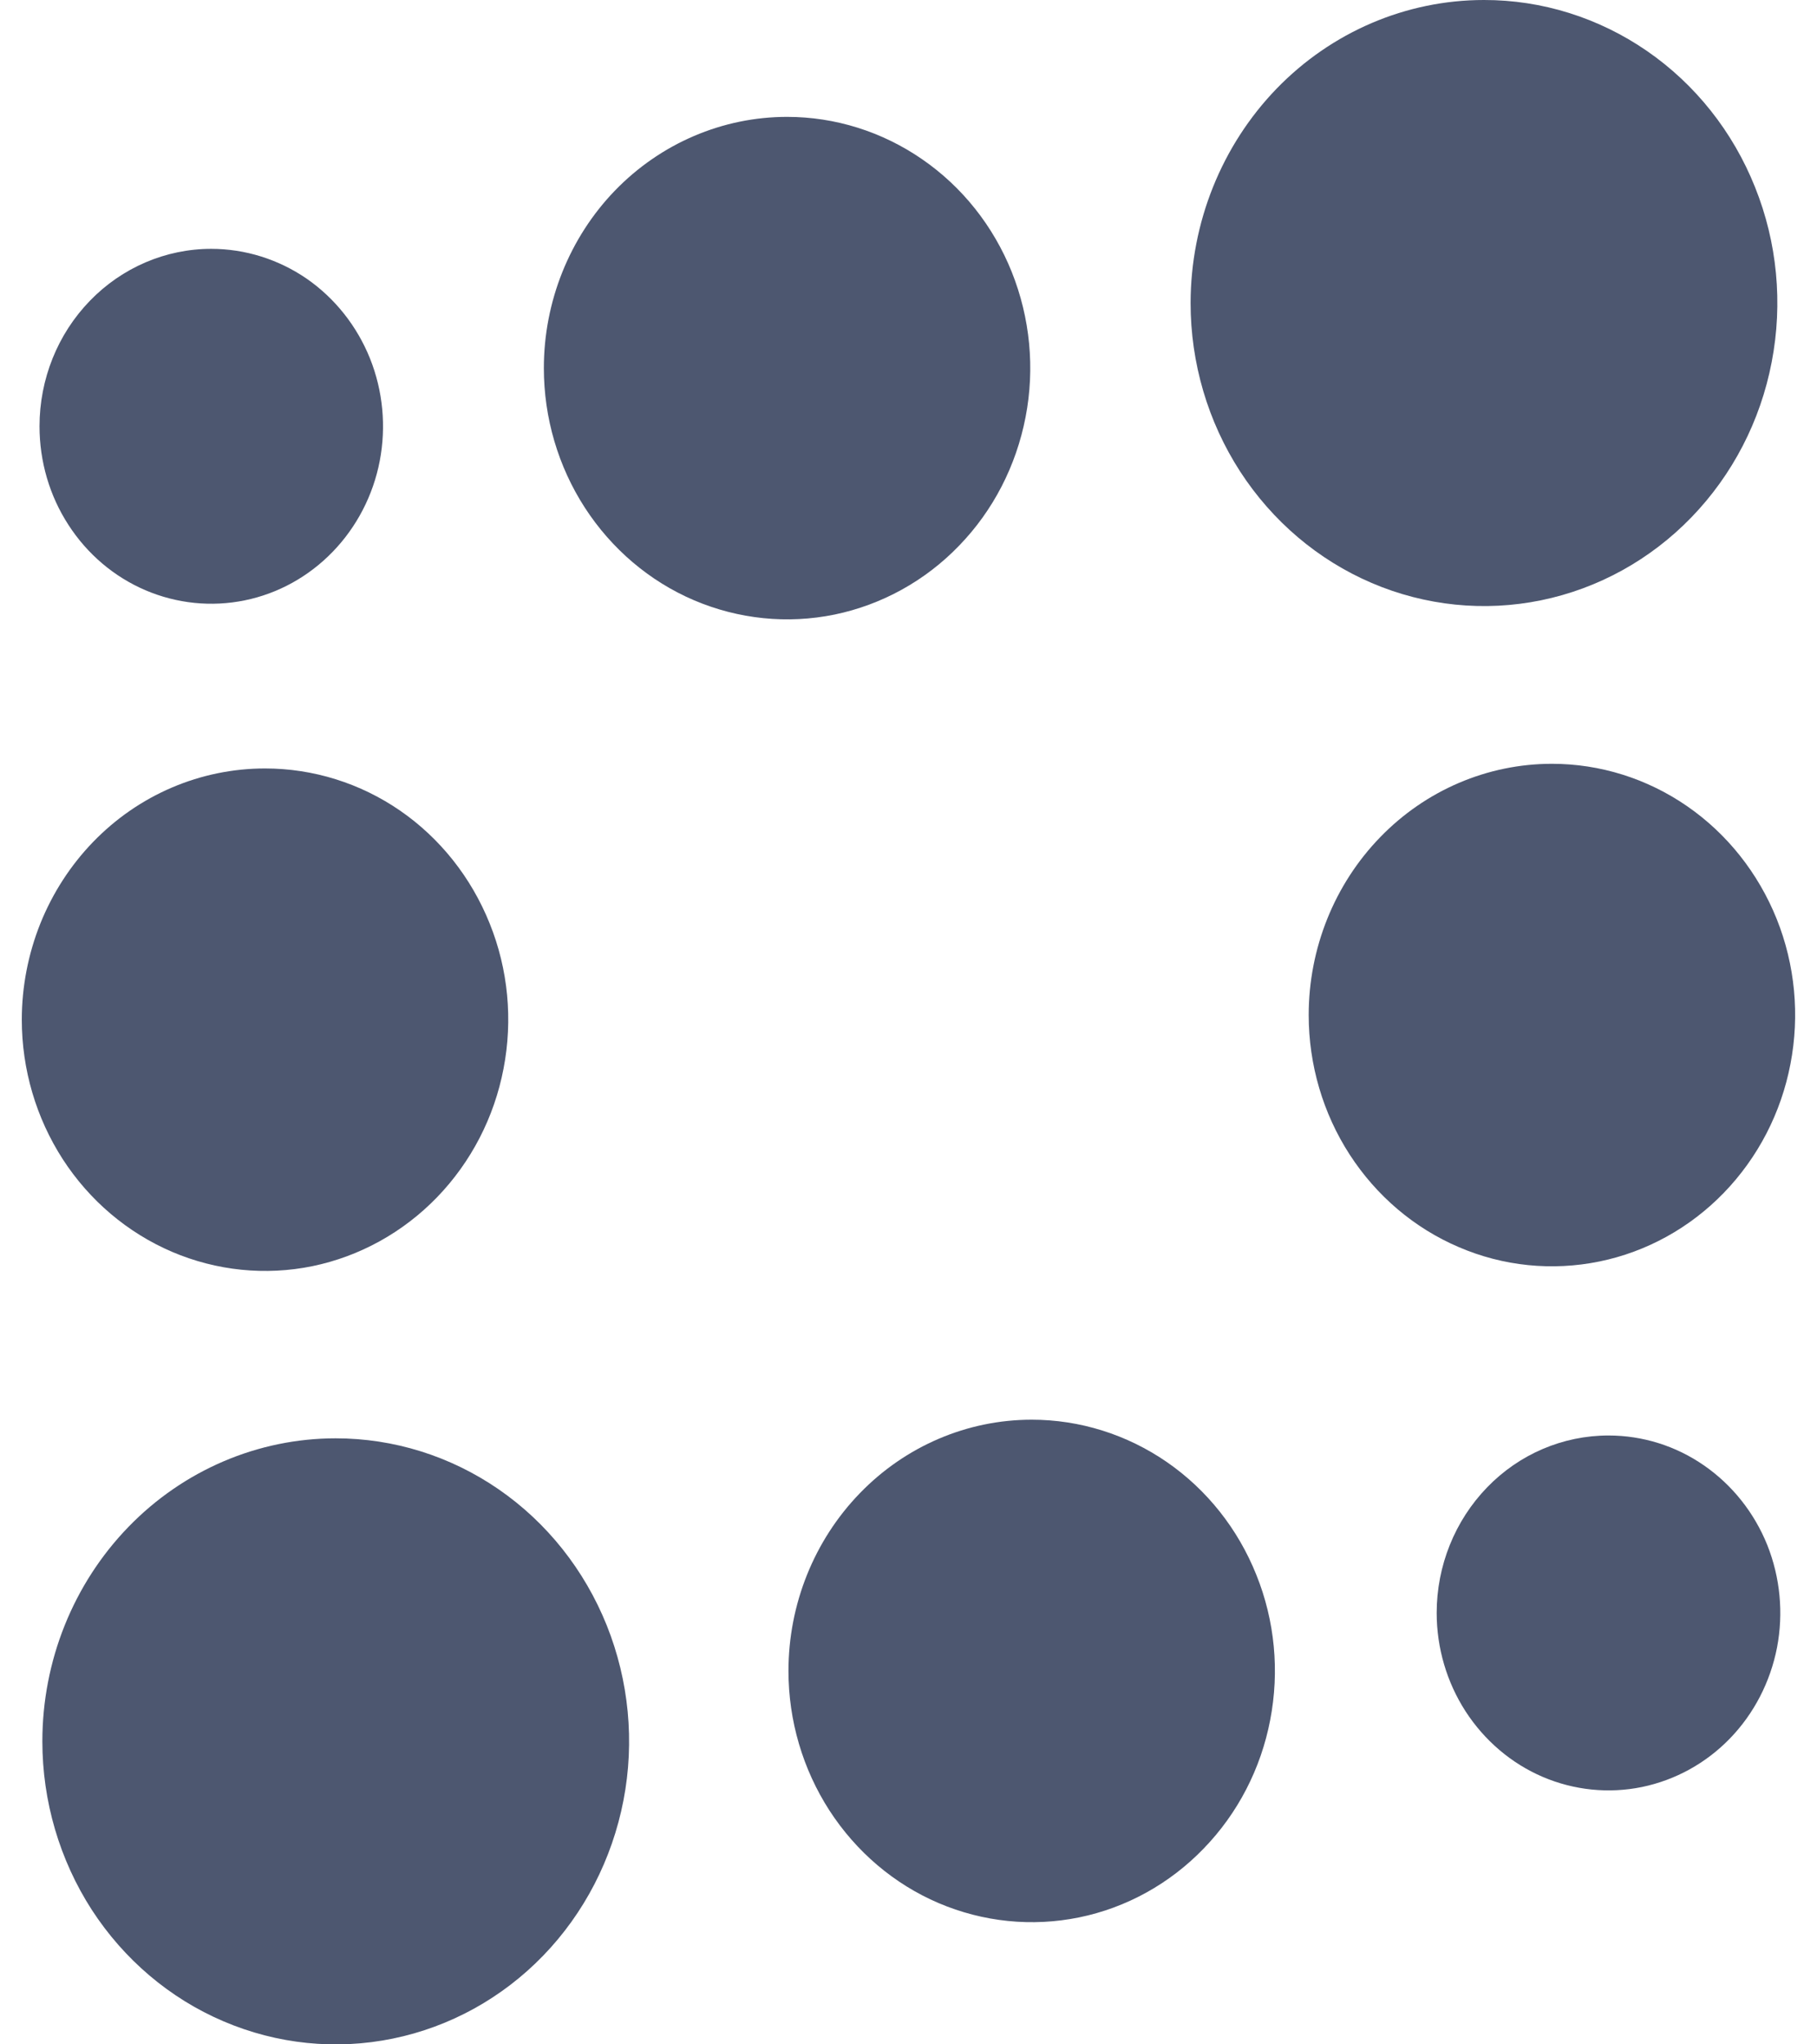 <svg width="16" height="18" viewBox="0 0 16 18" fill="none" xmlns="http://www.w3.org/2000/svg">
<path d="M0.192 8.978C0.192 9.416 0.318 9.843 0.553 10.207C0.789 10.571 1.123 10.854 1.515 11.022C1.906 11.189 2.337 11.233 2.752 11.148C3.167 11.062 3.549 10.851 3.848 10.542C4.148 10.232 4.352 9.838 4.434 9.409C4.517 8.98 4.475 8.535 4.312 8.131C4.15 7.727 3.876 7.381 3.524 7.138C3.172 6.895 2.757 6.766 2.334 6.766C2.053 6.766 1.774 6.823 1.514 6.934C1.254 7.045 1.018 7.208 0.819 7.414C0.621 7.619 0.463 7.863 0.355 8.132C0.248 8.4 0.192 8.688 0.192 8.978Z" fill="#4D5770"/>
<path d="M4.789 3.241C4.789 3.679 4.915 4.107 5.15 4.47C5.386 4.834 5.72 5.118 6.111 5.285C6.503 5.452 6.933 5.496 7.349 5.411C7.764 5.325 8.146 5.115 8.445 4.805C8.745 4.496 8.948 4.102 9.031 3.672C9.114 3.243 9.071 2.799 8.909 2.394C8.747 1.99 8.473 1.645 8.12 1.402C7.768 1.159 7.354 1.029 6.931 1.029C6.363 1.029 5.818 1.262 5.416 1.677C5.015 2.092 4.789 2.655 4.789 3.241Z" fill="#4D5770"/>
<path d="M6.943 14.712C6.943 15.15 7.069 15.577 7.304 15.941C7.54 16.305 7.874 16.589 8.265 16.756C8.657 16.923 9.087 16.967 9.503 16.882C9.918 16.797 10.3 16.586 10.599 16.276C10.899 15.967 11.103 15.573 11.185 15.144C11.268 14.715 11.226 14.27 11.063 13.866C10.901 13.461 10.627 13.116 10.275 12.873C9.923 12.63 9.508 12.5 9.085 12.5C8.517 12.5 7.972 12.733 7.571 13.148C7.169 13.563 6.943 14.126 6.943 14.712Z" fill="#4D5770"/>
<path d="M11.524 8.937C11.524 9.375 11.65 9.803 11.885 10.166C12.121 10.53 12.455 10.814 12.847 10.981C13.238 11.149 13.668 11.192 14.084 11.107C14.499 11.022 14.881 10.811 15.18 10.502C15.48 10.192 15.684 9.798 15.766 9.369C15.849 8.94 15.807 8.495 15.645 8.091C15.482 7.686 15.208 7.341 14.856 7.098C14.504 6.855 14.09 6.725 13.666 6.725C13.098 6.725 12.553 6.958 12.152 7.373C11.75 7.788 11.524 8.351 11.524 8.937Z" fill="#4D5770"/>
<path d="M0.348 3.753C0.348 4.063 0.436 4.365 0.603 4.622C0.769 4.879 1.005 5.079 1.281 5.197C1.558 5.315 1.862 5.346 2.155 5.286C2.449 5.226 2.718 5.077 2.93 4.858C3.141 4.64 3.286 4.361 3.344 4.058C3.402 3.755 3.372 3.441 3.258 3.156C3.143 2.87 2.949 2.626 2.701 2.454C2.452 2.283 2.159 2.191 1.86 2.191C1.459 2.191 1.074 2.356 0.791 2.649C0.507 2.942 0.348 3.339 0.348 3.753Z" fill="#4D5770"/>
<path d="M12.651 14.201C12.651 14.51 12.74 14.812 12.906 15.069C13.073 15.326 13.309 15.527 13.585 15.645C13.861 15.763 14.166 15.794 14.459 15.734C14.753 15.673 15.022 15.525 15.234 15.306C15.445 15.088 15.589 14.809 15.648 14.506C15.706 14.203 15.676 13.889 15.562 13.603C15.447 13.318 15.253 13.074 15.004 12.902C14.756 12.73 14.463 12.639 14.164 12.639C13.763 12.639 13.378 12.803 13.095 13.096C12.811 13.389 12.651 13.787 12.651 14.201Z" fill="#4D5770"/>
<path d="M0.373 15.332C0.373 15.86 0.525 16.376 0.808 16.815C1.092 17.253 1.496 17.596 1.968 17.797C2.44 17.999 2.959 18.052 3.46 17.949C3.962 17.846 4.422 17.592 4.783 17.219C5.144 16.846 5.39 16.37 5.49 15.852C5.59 15.335 5.538 14.798 5.343 14.311C5.147 13.823 4.816 13.406 4.391 13.113C3.966 12.82 3.467 12.664 2.956 12.664C2.271 12.664 1.614 12.945 1.13 13.445C0.645 13.946 0.373 14.624 0.373 15.332Z" fill="#4D5770"/>
<path d="M10.484 2.668C10.484 3.196 10.636 3.712 10.92 4.151C11.204 4.589 11.607 4.931 12.079 5.133C12.551 5.335 13.071 5.388 13.572 5.285C14.073 5.182 14.533 4.928 14.894 4.555C15.256 4.181 15.502 3.706 15.601 3.188C15.701 2.671 15.65 2.134 15.454 1.647C15.259 1.159 14.928 0.742 14.503 0.449C14.078 0.156 13.578 -0.001 13.067 -0C12.382 -0 11.725 0.281 11.241 0.781C10.757 1.282 10.485 1.96 10.484 2.668Z" fill="#4D5770"/>
</svg>
